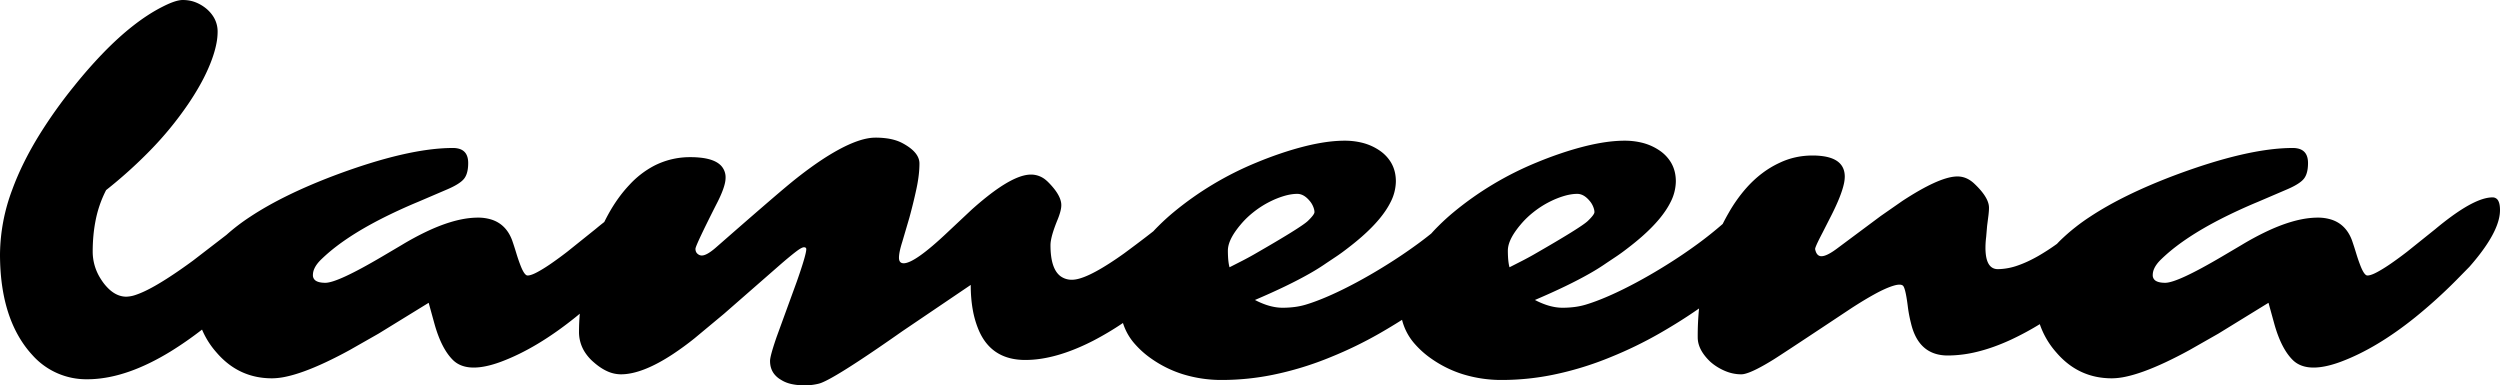 <svg xmlns="http://www.w3.org/2000/svg" viewBox="0 0 1037.695 159.961" height="159.961" width="1037.695"><g style="stroke:#000;stroke-width:0mm;fill:#000" fill="#000" stroke-width="0mm" stroke="#000" font-size="9pt" fill-rule="evenodd" stroke-linecap="round" id="svgGroup"><path data-sanitized-vector-effect="non-scaling-stroke" d="M 80.078 108.203 L 93.992 97.494 A 82.671 82.671 0 0 1 103.916 89.925 Q 117.621 80.863 138.77 72.852 Q 169.238 61.426 187.988 61.426 A 9.325 9.325 0 0 1 190.462 61.725 Q 194.336 62.793 194.336 67.676 A 17.744 17.744 0 0 1 194.19 70.038 Q 193.843 72.611 192.676 74.121 A 7.768 7.768 0 0 1 191.422 75.371 Q 190.003 76.526 187.594 77.708 A 41.385 41.385 0 0 1 185.84 78.516 L 173.535 83.789 A 219.652 219.652 0 0 0 157.965 90.97 Q 143.492 98.398 134.924 106.18 A 60.458 60.458 0 0 0 133.496 107.52 Q 131.344 109.556 130.473 111.523 A 6.482 6.482 0 0 0 129.883 114.16 A 2.683 2.683 0 0 0 131.431 116.721 Q 132.584 117.316 134.597 117.376 A 15.517 15.517 0 0 0 135.059 117.383 Q 140.137 117.383 158.691 106.445 L 166.797 101.66 A 118.815 118.815 0 0 1 176.912 96.184 Q 187.503 91.147 195.739 90.446 A 30.67 30.67 0 0 1 198.34 90.332 A 18.539 18.539 0 0 1 203.946 91.124 Q 210.098 93.07 212.598 99.805 Q 213.477 102.344 214.258 104.932 Q 215.039 107.52 215.82 109.57 Q 217.154 113.202 218.291 114.077 A 1.161 1.161 0 0 0 218.994 114.356 Q 220.132 114.356 222.058 113.442 A 22.403 22.403 0 0 0 223.047 112.94 Q 225.313 111.723 227.975 109.929 A 84.321 84.321 0 0 0 228.857 109.326 A 150.874 150.874 0 0 0 233.337 106.097 A 178.209 178.209 0 0 0 235.449 104.492 L 247.266 95.02 A 130.083 130.083 0 0 1 250.82 92.151 A 89.765 89.765 0 0 1 252.344 89.209 Q 256.25 82.031 261.231 76.758 A 37.848 37.848 0 0 1 271.271 68.931 A 32.38 32.38 0 0 1 286.572 65.235 A 37.077 37.077 0 0 1 291.534 65.537 Q 296.986 66.277 299.354 68.833 A 7.062 7.062 0 0 1 301.172 73.828 A 10.411 10.411 0 0 1 300.889 76.075 Q 300.365 78.418 298.865 81.712 A 67.976 67.976 0 0 1 297.168 85.156 Q 288.855 101.592 288.676 103.208 A 0.586 0.586 0 0 0 288.672 103.272 Q 288.672 104.59 289.502 105.322 A 3.121 3.121 0 0 0 290.242 105.817 A 2.488 2.488 0 0 0 291.309 106.055 Q 293.296 106.055 296.933 102.938 A 36.672 36.672 0 0 0 297.168 102.735 Q 320.653 82.174 327.848 76.235 A 148.731 148.731 0 0 1 328.76 75.488 A 174.64 174.64 0 0 1 336.317 69.674 A 141.055 141.055 0 0 1 341.309 66.211 A 97.414 97.414 0 0 1 347.888 62.238 Q 357.227 57.129 363.379 57.129 A 34.75 34.75 0 0 1 367.711 57.383 Q 369.937 57.663 371.797 58.253 A 16.401 16.401 0 0 1 374.316 59.278 A 24.669 24.669 0 0 1 377.347 61.116 Q 380.649 63.494 381.412 66.21 A 6.119 6.119 0 0 1 381.641 67.871 A 41.338 41.338 0 0 1 381.388 72.301 Q 381.145 74.554 380.667 77.033 A 71.604 71.604 0 0 1 380.322 78.711 A 220.429 220.429 0 0 1 377.441 90.43 L 374.512 100.391 A 47.845 47.845 0 0 0 373.914 102.414 Q 373.332 104.566 373.19 106.075 A 9.73 9.73 0 0 0 373.145 106.983 Q 373.145 108.992 374.642 109.242 A 2.769 2.769 0 0 0 375.098 109.278 Q 379.725 109.278 393.394 96.334 A 226.359 226.359 0 0 0 393.75 95.996 L 403.223 87.11 A 134.125 134.125 0 0 1 409.979 81.402 Q 420.229 73.355 426.569 72.551 A 10.809 10.809 0 0 1 427.93 72.461 A 9.561 9.561 0 0 1 434.251 74.843 A 12.912 12.912 0 0 1 435.059 75.586 A 32.412 32.412 0 0 1 437.451 78.235 Q 439.739 81.095 440.325 83.529 A 6.941 6.941 0 0 1 440.527 85.156 A 8.919 8.919 0 0 1 440.375 86.713 Q 440.09 88.308 439.273 90.435 A 36.761 36.761 0 0 1 438.965 91.211 A 72.629 72.629 0 0 0 437.683 94.544 Q 436.602 97.596 436.23 99.749 A 11.951 11.951 0 0 0 436.035 101.758 Q 436.035 111.547 440.213 114.661 A 7.817 7.817 0 0 0 445.02 116.113 Q 450.652 116.113 463.659 107.232 A 175.014 175.014 0 0 0 466.602 105.176 A 854.543 854.543 0 0 0 471.407 101.599 Q 475.587 98.462 478.348 96.287 A 129.804 129.804 0 0 0 478.735 95.983 A 64.03 64.03 0 0 1 480.772 93.88 A 92.393 92.393 0 0 1 487.012 88.184 A 133.572 133.572 0 0 1 521.485 67.497 A 157.806 157.806 0 0 1 531.641 63.672 A 128.522 128.522 0 0 1 541.817 60.67 Q 550.992 58.399 558.106 58.399 A 29.854 29.854 0 0 1 565.154 59.192 A 22.479 22.479 0 0 1 572.949 62.695 A 15.906 15.906 0 0 1 577.355 67.414 Q 579.395 70.844 579.395 75.293 A 19.514 19.514 0 0 1 577.075 84.131 Q 573.66 90.867 565.217 98.278 A 105.884 105.884 0 0 1 559.766 102.735 A 105.081 105.081 0 0 1 557.143 104.721 Q 555.53 105.902 554.102 106.836 L 550.586 109.18 A 89.213 89.213 0 0 1 543.692 113.5 Q 534.75 118.604 520.898 124.512 A 32.45 32.45 0 0 0 525.578 126.538 Q 529.13 127.735 532.373 127.735 A 38.45 38.45 0 0 0 537.427 127.417 A 29.143 29.143 0 0 0 541.943 126.465 Q 546.191 125.195 551.563 122.852 A 142.737 142.737 0 0 0 557.837 119.921 A 183.185 183.185 0 0 0 563.037 117.236 A 212.267 212.267 0 0 0 573.83 111.025 A 233.107 233.107 0 0 0 575.391 110.059 A 206.128 206.128 0 0 0 588.428 101.27 A 156.529 156.529 0 0 0 594.077 96.942 A 64.03 64.03 0 0 1 596.983 93.88 A 92.393 92.393 0 0 1 603.223 88.184 A 133.572 133.572 0 0 1 637.696 67.497 A 157.806 157.806 0 0 1 647.852 63.672 A 128.522 128.522 0 0 1 658.028 60.67 Q 667.203 58.399 674.316 58.399 A 29.854 29.854 0 0 1 681.365 59.192 A 22.479 22.479 0 0 1 689.16 62.695 A 15.906 15.906 0 0 1 693.566 67.414 Q 695.606 70.844 695.606 75.293 A 19.514 19.514 0 0 1 693.286 84.131 Q 689.871 90.867 681.428 98.278 A 105.884 105.884 0 0 1 675.977 102.735 A 105.081 105.081 0 0 1 673.354 104.721 Q 671.741 105.902 670.313 106.836 L 666.797 109.18 A 89.213 89.213 0 0 1 659.903 113.5 Q 650.961 118.604 637.109 124.512 A 32.45 32.45 0 0 0 641.789 126.538 Q 645.341 127.735 648.584 127.735 A 38.45 38.45 0 0 0 653.638 127.417 A 29.143 29.143 0 0 0 658.154 126.465 Q 662.402 125.195 667.773 122.852 A 142.737 142.737 0 0 0 674.048 119.921 A 183.185 183.185 0 0 0 679.248 117.236 A 212.267 212.267 0 0 0 690.041 111.025 A 233.107 233.107 0 0 0 691.602 110.059 A 206.128 206.128 0 0 0 704.639 101.27 A 156.529 156.529 0 0 0 715.049 92.961 A 91.606 91.606 0 0 1 717.578 88.281 A 61.343 61.343 0 0 1 724.888 78.009 Q 731.055 71.089 738.672 67.578 Q 745.02 64.551 752.344 64.551 A 30.495 30.495 0 0 1 756.891 64.86 Q 765.723 66.199 765.723 73.34 A 14.461 14.461 0 0 1 765.326 76.453 Q 764.251 81.249 760.262 89.184 A 142.172 142.172 0 0 1 759.375 90.918 L 756.445 96.68 A 169.931 169.931 0 0 0 755.735 98.048 Q 753.415 102.57 753.415 103.366 A 0.422 0.422 0 0 0 753.418 103.418 A 6.655 6.655 0 0 0 753.744 104.557 Q 753.97 105.131 754.289 105.521 A 2.172 2.172 0 0 0 756.055 106.348 A 4.554 4.554 0 0 0 757.4 106.114 Q 759.38 105.494 762.421 103.233 A 43.405 43.405 0 0 0 762.695 103.028 L 780.664 89.649 L 789.648 83.399 Q 804.389 73.757 811.736 73.268 A 11.51 11.51 0 0 1 812.5 73.242 Q 816.406 73.242 819.629 76.367 Q 824.343 80.849 825.326 84.414 A 6.819 6.819 0 0 1 825.586 86.231 A 19.313 19.313 0 0 1 825.552 87.338 Q 825.494 88.33 825.342 89.551 A 714.534 714.534 0 0 1 825.085 91.577 A 882.031 882.031 0 0 1 824.805 93.75 L 824.414 98.34 A 37.647 37.647 0 0 0 824.142 101.677 A 32.683 32.683 0 0 0 824.121 102.832 A 22.806 22.806 0 0 0 824.303 105.852 Q 825.092 111.719 829.297 111.719 A 25.795 25.795 0 0 0 837.74 110.123 Q 841.656 108.758 846.089 106.224 A 90.703 90.703 0 0 0 853.805 101.218 A 42.176 42.176 0 0 1 855.273 99.707 A 82.671 82.671 0 0 1 867.588 89.925 Q 881.293 80.863 902.441 72.852 Q 932.91 61.426 951.66 61.426 A 9.325 9.325 0 0 1 954.134 61.725 Q 958.008 62.793 958.008 67.676 A 17.744 17.744 0 0 1 957.862 70.038 Q 957.515 72.611 956.348 74.121 A 7.768 7.768 0 0 1 955.094 75.371 Q 953.675 76.526 951.266 77.708 A 41.385 41.385 0 0 1 949.512 78.516 L 937.207 83.789 A 219.652 219.652 0 0 0 921.637 90.97 Q 907.164 98.398 898.596 106.18 A 60.458 60.458 0 0 0 897.168 107.52 Q 895.016 109.556 894.145 111.523 A 6.482 6.482 0 0 0 893.555 114.16 A 2.683 2.683 0 0 0 895.103 116.721 Q 896.256 117.316 898.269 117.376 A 15.517 15.517 0 0 0 898.731 117.383 Q 903.809 117.383 922.363 106.445 L 930.469 101.66 A 118.815 118.815 0 0 1 940.584 96.184 Q 951.175 91.147 959.411 90.446 A 30.67 30.67 0 0 1 962.012 90.332 A 18.539 18.539 0 0 1 967.618 91.124 Q 973.77 93.07 976.27 99.805 Q 977.148 102.344 977.93 104.932 Q 978.711 107.52 979.492 109.57 Q 980.826 113.202 981.963 114.077 A 1.161 1.161 0 0 0 982.666 114.356 Q 983.804 114.356 985.73 113.442 A 22.403 22.403 0 0 0 986.719 112.94 Q 988.985 111.723 991.647 109.929 A 84.321 84.321 0 0 0 992.529 109.326 A 150.874 150.874 0 0 0 997.009 106.097 A 178.209 178.209 0 0 0 999.121 104.492 L 1010.938 95.02 A 130.083 130.083 0 0 1 1017.442 89.921 Q 1028.391 81.934 1034.57 81.934 A 2.586 2.586 0 0 1 1037.043 83.488 Q 1037.695 84.797 1037.695 87.207 Q 1037.695 94.563 1029.369 105.441 A 102.202 102.202 0 0 1 1025 110.742 L 1019.434 116.406 A 211.446 211.446 0 0 1 1002.581 131.647 Q 986.541 144.554 971.777 150.098 A 49.32 49.32 0 0 1 967.624 151.454 Q 956.962 154.386 951.856 149.61 Q 946.899 144.848 943.974 134.284 A 68.735 68.735 0 0 1 943.945 134.18 L 941.602 125.684 L 920.801 138.477 L 908.789 145.313 A 183.519 183.519 0 0 1 898.792 150.405 Q 889.192 154.9 882.387 156.346 A 28.291 28.291 0 0 1 876.563 157.031 Q 862.793 157.031 853.613 146.387 A 34.393 34.393 0 0 1 846.673 134.55 A 119.082 119.082 0 0 1 834.701 141.004 Q 827.386 144.384 820.647 146.021 A 51.457 51.457 0 0 1 808.496 147.559 Q 796.313 147.559 793.176 134.037 A 32.714 32.714 0 0 1 793.164 133.985 A 58.178 58.178 0 0 1 792.186 129.289 A 49.333 49.333 0 0 1 791.895 127.246 A 100.203 100.203 0 0 0 791.526 124.567 Q 790.777 119.664 789.973 118.687 A 0.946 0.946 0 0 0 789.844 118.555 A 1.654 1.654 0 0 0 789.239 118.251 Q 788.121 117.935 785.921 118.6 A 17.943 17.943 0 0 0 785.596 118.701 Q 782.422 119.727 778.076 122.119 Q 773.731 124.512 768.457 127.93 A 13721.777 13721.777 0 0 1 758.818 134.328 Q 739.74 146.979 736.328 149.121 Q 728.092 154.239 724.243 155.166 A 6.473 6.473 0 0 1 722.754 155.371 Q 719.238 155.371 715.869 153.906 A 22.875 22.875 0 0 1 711.282 151.27 A 20.543 20.543 0 0 1 709.961 150.195 A 22.196 22.196 0 0 1 707.237 147.142 Q 704.688 143.638 704.688 140.039 A 114.751 114.751 0 0 1 705.24 128.036 A 202.464 202.464 0 0 1 695.477 134.435 A 245.578 245.578 0 0 1 688.672 138.477 A 166.032 166.032 0 0 1 668.75 148.145 A 132.348 132.348 0 0 1 644.365 155.612 A 106.629 106.629 0 0 1 623.535 157.715 A 54.171 54.171 0 0 1 606.977 155.262 A 47.115 47.115 0 0 1 594.336 149.024 A 37.403 37.403 0 0 1 587.435 142.966 A 23.695 23.695 0 0 1 581.958 132.75 A 202.464 202.464 0 0 1 579.266 134.435 A 245.578 245.578 0 0 1 572.461 138.477 A 166.032 166.032 0 0 1 552.539 148.145 A 132.348 132.348 0 0 1 528.154 155.612 A 106.629 106.629 0 0 1 507.324 157.715 A 54.171 54.171 0 0 1 490.766 155.262 A 47.115 47.115 0 0 1 478.125 149.024 A 37.403 37.403 0 0 1 471.224 142.966 A 23.695 23.695 0 0 1 466.117 134.067 A 125.691 125.691 0 0 1 453.809 141.406 Q 441.937 147.49 431.813 148.952 A 43.57 43.57 0 0 1 425.586 149.414 Q 412.468 149.414 406.992 138.634 A 27.094 27.094 0 0 1 405.957 136.328 A 39.211 39.211 0 0 1 403.784 128.614 Q 402.93 123.865 402.93 118.262 L 374.512 137.5 A 916.536 916.536 0 0 1 364.393 144.514 Q 347.032 156.36 341.283 158.755 A 9.877 9.877 0 0 1 339.746 159.278 A 24.265 24.265 0 0 1 334.033 159.961 A 27.481 27.481 0 0 1 330.234 159.707 A 23.567 23.567 0 0 1 328.613 159.424 Q 326.074 158.887 324.121 157.617 A 9.551 9.551 0 0 1 321.362 155.255 Q 319.846 153.299 319.656 150.593 A 11.281 11.281 0 0 1 319.629 149.805 A 6.811 6.811 0 0 1 319.751 148.679 Q 320.094 146.724 321.404 142.695 A 165.452 165.452 0 0 1 322.363 139.844 L 330.762 116.797 A 293.97 293.97 0 0 0 332.089 112.935 Q 334.525 105.67 334.66 103.639 A 3.34 3.34 0 0 0 334.668 103.418 A 0.884 0.884 0 0 0 334.607 103.076 Q 334.448 102.694 333.873 102.644 A 2.105 2.105 0 0 0 333.691 102.637 Q 332.846 102.637 330.757 104.174 A 31.73 31.73 0 0 0 330.078 104.688 Q 327.457 106.726 323.774 109.923 A 272.743 272.743 0 0 0 323.731 109.961 L 300.488 130.274 L 288.281 140.43 A 123.006 123.006 0 0 1 279.34 146.967 Q 266.577 155.371 257.715 155.371 A 13.774 13.774 0 0 1 251.949 154.047 Q 249.993 153.153 248.026 151.655 A 28.27 28.27 0 0 1 246.484 150.391 A 18.808 18.808 0 0 1 242.53 145.8 A 15.472 15.472 0 0 1 240.332 137.695 A 90.488 90.488 0 0 1 240.661 130.21 A 211.446 211.446 0 0 1 238.909 131.647 Q 222.869 144.554 208.106 150.098 A 49.32 49.32 0 0 1 203.952 151.454 Q 193.29 154.386 188.184 149.61 Q 183.228 144.848 180.302 134.284 A 68.735 68.735 0 0 1 180.273 134.18 L 177.93 125.684 L 157.129 138.477 L 145.117 145.313 A 183.519 183.519 0 0 1 135.12 150.405 Q 125.52 154.9 118.716 156.346 A 28.291 28.291 0 0 1 112.891 157.031 Q 99.121 157.031 89.941 146.387 A 34.393 34.393 0 0 1 83.861 136.803 A 148.687 148.687 0 0 1 70.753 145.92 Q 52.958 156.807 37.921 157.389 A 43.689 43.689 0 0 1 36.231 157.422 A 29.903 29.903 0 0 1 13.39 147.325 A 41.509 41.509 0 0 1 10.449 143.75 Q 1.492 131.529 0.213 112.132 A 101.281 101.281 0 0 1 0 105.469 A 77.845 77.845 0 0 1 5.077 78.744 Q 9.135 67.626 16.436 55.808 A 198.229 198.229 0 0 1 30.762 35.742 A 196.412 196.412 0 0 1 42.749 22.07 Q 55.48 8.932 67.183 2.935 A 58.264 58.264 0 0 1 67.578 2.735 Q 71.772 0.599 74.448 0.132 A 8.069 8.069 0 0 1 75.83 0 A 15.594 15.594 0 0 1 79.079 0.327 A 13.159 13.159 0 0 1 81.104 0.928 Q 83.496 1.856 85.547 3.516 A 14.42 14.42 0 0 1 88.555 6.897 A 11.599 11.599 0 0 1 90.332 13.184 A 25.725 25.725 0 0 1 89.855 17.929 Q 89.414 20.275 88.563 22.896 A 57.573 57.573 0 0 1 87.207 26.611 A 74.362 74.362 0 0 1 83.515 34.373 Q 81.486 38.1 78.881 42.036 A 124.651 124.651 0 0 1 78.125 43.164 A 141.717 141.717 0 0 1 62.232 62.541 A 191.797 191.797 0 0 1 44.043 78.906 A 47.206 47.206 0 0 0 39.58 92.037 Q 38.511 97.657 38.478 104.077 A 79.73 79.73 0 0 0 38.477 104.492 A 20.881 20.881 0 0 0 41.766 115.686 A 26.131 26.131 0 0 0 42.773 117.188 A 20.28 20.28 0 0 0 45.315 120.067 Q 48.651 123.145 52.441 123.145 A 13.063 13.063 0 0 0 56.473 122.351 Q 62.93 120.185 74.606 112.105 A 253.627 253.627 0 0 0 80.078 108.203 Z M 510.352 110.938 L 515.723 108.203 Q 518.184 106.927 520.135 105.821 A 94.463 94.463 0 0 0 520.41 105.664 Q 540.137 94.336 542.871 91.699 A 30.794 30.794 0 0 0 543.8 90.767 Q 545.176 89.322 545.503 88.494 A 1.266 1.266 0 0 0 545.606 88.037 Q 545.606 87.246 545.256 86.25 A 9.652 9.652 0 0 0 545.02 85.645 A 8.688 8.688 0 0 0 543.457 83.203 A 10.297 10.297 0 0 0 542.04 81.821 Q 541.132 81.103 540.183 80.766 A 5.068 5.068 0 0 0 538.477 80.469 Q 535.84 80.469 532.666 81.445 A 35.439 35.439 0 0 0 527.878 83.322 A 40.996 40.996 0 0 0 526.27 84.131 Q 523.047 85.84 520.068 88.233 A 36.259 36.259 0 0 0 515.73 92.325 A 32.536 32.536 0 0 0 514.844 93.36 A 35.377 35.377 0 0 0 512.459 96.511 Q 510.213 99.886 509.774 102.681 A 8.527 8.527 0 0 0 509.668 104.004 A 47.821 47.821 0 0 0 509.728 106.491 Q 509.853 108.884 510.238 110.498 A 11.626 11.626 0 0 0 510.352 110.938 Z M 626.563 110.938 L 631.934 108.203 Q 634.395 106.927 636.346 105.821 A 94.463 94.463 0 0 0 636.621 105.664 Q 656.348 94.336 659.082 91.699 A 30.794 30.794 0 0 0 660.011 90.767 Q 661.387 89.322 661.714 88.494 A 1.266 1.266 0 0 0 661.816 88.037 Q 661.816 87.246 661.467 86.25 A 9.652 9.652 0 0 0 661.231 85.645 A 8.688 8.688 0 0 0 659.668 83.203 A 10.297 10.297 0 0 0 658.251 81.821 Q 657.343 81.103 656.394 80.766 A 5.068 5.068 0 0 0 654.688 80.469 Q 652.051 80.469 648.877 81.445 A 35.439 35.439 0 0 0 644.089 83.322 A 40.996 40.996 0 0 0 642.481 84.131 Q 639.258 85.84 636.279 88.233 A 36.259 36.259 0 0 0 631.941 92.325 A 32.536 32.536 0 0 0 631.055 93.36 A 35.377 35.377 0 0 0 628.67 96.511 Q 626.424 99.886 625.985 102.681 A 8.527 8.527 0 0 0 625.879 104.004 A 47.821 47.821 0 0 0 625.939 106.491 Q 626.064 108.884 626.449 110.498 A 11.626 11.626 0 0 0 626.563 110.938 Z"></path></g></svg>